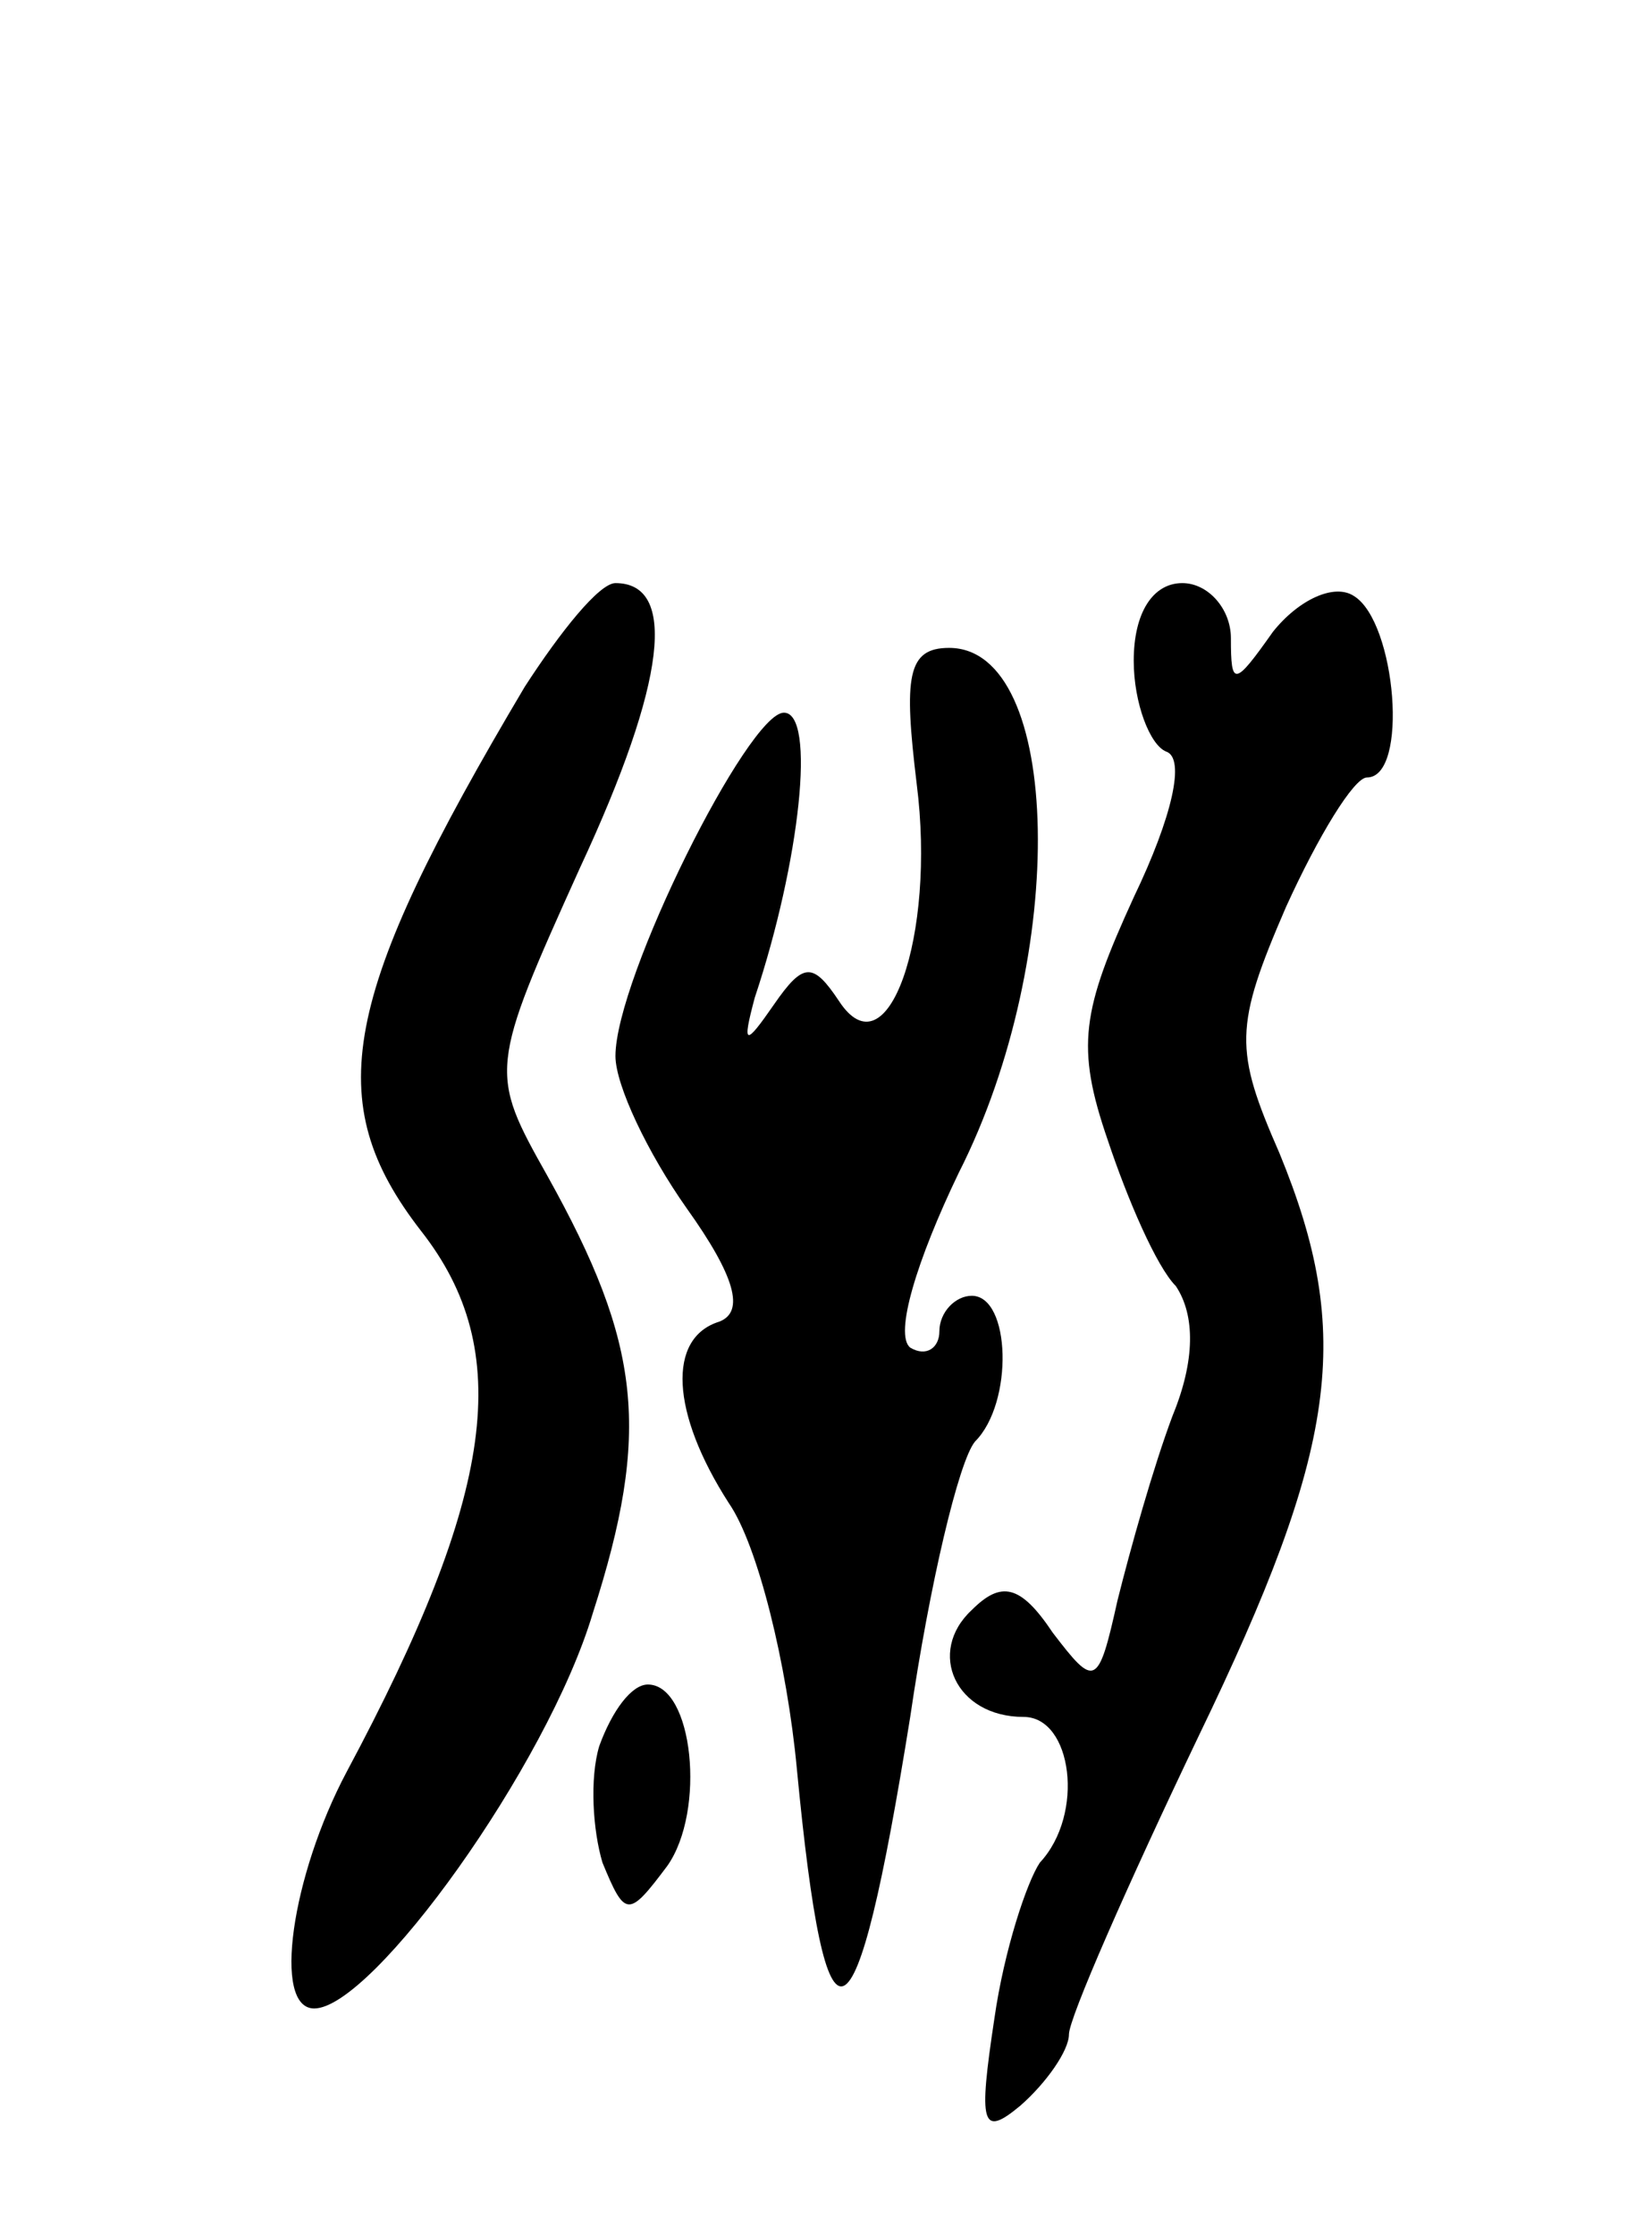 <svg version="1.0" xmlns="http://www.w3.org/2000/svg" width="51" height="69" viewBox="0 0 51 69" ><g transform="translate(0,69) scale(0.1,-0.1)" ><path d="M162 478 c-57 -96 -63 -128 -32 -168 29 -37 23 -81 -23 -167 -17 -32 -23 -73 -10 -73 18 0 72 75 86 122 18 56 15 83 -14 135 -18 32 -18 33 10 95 27 58 30 88 11 88 -5 0 -17 -15 -28 -32z"/><path d="M350 486 c0 -13 5 -26 10 -28 6 -2 2 -20 -10 -45 -16 -35 -18 -46 -8 -75 6 -18 15 -39 21 -45 6 -9 6 -23 -1 -40 -6 -16 -13 -41 -17 -57 -6 -27 -7 -27 -20 -10 -10 15 -16 16 -25 7 -14 -13 -5 -33 16 -33 15 0 19 -30 5 -45 -4 -6 -11 -27 -14 -48 -5 -33 -4 -37 8 -27 8 7 15 17 15 22 0 5 18 46 40 92 43 89 48 124 25 180 -14 32 -14 39 2 76 10 22 21 40 25 40 13 0 9 48 -4 56 -6 4 -17 -1 -25 -11 -12 -17 -13 -17 -13 -2 0 9 -7 17 -15 17 -9 0 -15 -9 -15 -24z"/><path d="M283 448 c6 -47 -9 -90 -24 -67 -8 12 -11 12 -20 -1 -9 -13 -10 -13 -6 2 14 42 19 88 9 88 -11 0 -52 -82 -52 -106 0 -9 10 -30 22 -47 15 -21 18 -32 10 -35 -16 -5 -15 -28 3 -56 9 -13 18 -50 21 -82 9 -94 18 -90 35 16 6 41 15 79 20 85 12 12 11 45 -1 45 -5 0 -10 -5 -10 -11 0 -5 -4 -8 -9 -5 -5 4 2 27 15 54 34 67 32 162 -3 162 -13 0 -14 -9 -10 -42z"/><path d="M185 151 c-3 -10 -2 -26 1 -36 7 -17 8 -17 20 -1 12 17 8 56 -6 56 -5 0 -11 -8 -15 -19z"/></g></svg> 
